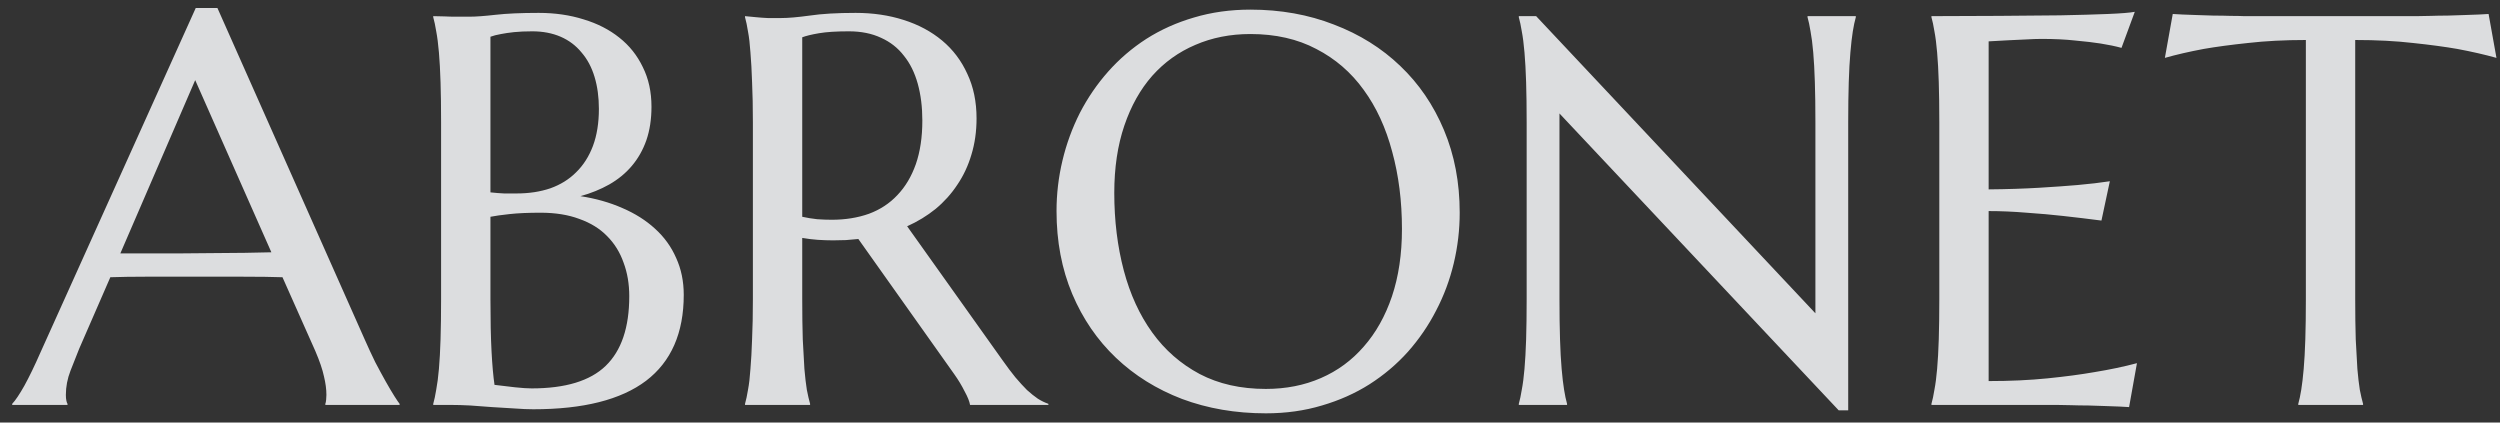 <svg width="142" height="24" viewBox="0 0 142 24" fill="none" xmlns="http://www.w3.org/2000/svg">
<rect x="0" y="0" width="142" height="24" fill="#333333" stroke="none"/>
<path d="M18.479 23V22.938C18.499 22.887 18.515 22.81 18.525 22.707C18.535 22.605 18.54 22.512 18.54 22.43C18.54 22.112 18.494 21.763 18.402 21.383C18.32 20.993 18.155 20.51 17.909 19.936L16.045 15.747C15.47 15.726 14.706 15.716 13.751 15.716C12.796 15.716 11.764 15.716 10.656 15.716C9.845 15.716 9.059 15.716 8.299 15.716C7.55 15.716 6.872 15.726 6.267 15.747L4.496 19.812C4.342 20.192 4.177 20.608 4.003 21.06C3.828 21.511 3.741 21.968 3.741 22.43C3.741 22.564 3.751 22.677 3.772 22.769C3.792 22.851 3.813 22.908 3.834 22.938V23H0.692V22.938C0.877 22.743 1.108 22.399 1.385 21.907C1.662 21.404 1.965 20.777 2.294 20.028L11.118 0.455H12.35L20.712 19.273C20.907 19.715 21.107 20.146 21.312 20.567C21.528 20.977 21.728 21.347 21.913 21.676C22.098 22.004 22.262 22.281 22.405 22.507C22.549 22.733 22.647 22.877 22.698 22.938V23H18.479ZM8.5 14.392C9.095 14.392 9.706 14.392 10.332 14.392C10.958 14.381 11.569 14.376 12.165 14.376C12.771 14.366 13.351 14.361 13.905 14.361C14.459 14.351 14.962 14.34 15.414 14.33L11.087 4.551L6.836 14.392H8.5ZM25.054 6.954C25.054 6.081 25.044 5.321 25.023 4.674C25.003 4.017 24.972 3.453 24.931 2.98C24.89 2.498 24.839 2.098 24.777 1.779C24.726 1.461 24.669 1.194 24.608 0.979V0.917C24.813 0.927 25.029 0.932 25.254 0.932C25.45 0.943 25.665 0.948 25.901 0.948C26.148 0.948 26.399 0.948 26.656 0.948C27.025 0.948 27.523 0.912 28.15 0.84C28.786 0.768 29.602 0.732 30.598 0.732C31.522 0.732 32.374 0.855 33.154 1.102C33.935 1.338 34.607 1.682 35.172 2.133C35.747 2.585 36.193 3.145 36.512 3.812C36.84 4.469 37.004 5.219 37.004 6.06C37.004 6.769 36.907 7.405 36.712 7.97C36.517 8.524 36.239 9.012 35.88 9.433C35.531 9.844 35.105 10.193 34.602 10.48C34.109 10.757 33.565 10.978 32.97 11.142C33.842 11.276 34.638 11.502 35.357 11.82C36.075 12.128 36.691 12.518 37.205 12.99C37.728 13.463 38.129 14.017 38.406 14.653C38.693 15.28 38.837 15.978 38.837 16.748C38.837 18.914 38.123 20.541 36.696 21.629C35.269 22.707 33.134 23.246 30.29 23.246C29.982 23.246 29.623 23.231 29.212 23.2C28.802 23.18 28.381 23.154 27.949 23.123C27.528 23.092 27.113 23.062 26.702 23.031C26.291 23.01 25.932 23 25.624 23H24.608V22.938C24.669 22.723 24.726 22.456 24.777 22.138C24.839 21.819 24.89 21.424 24.931 20.952C24.972 20.48 25.003 19.92 25.023 19.273C25.044 18.616 25.054 17.851 25.054 16.979V6.954ZM30.706 12.082C30.008 12.082 29.423 12.107 28.95 12.159C28.478 12.21 28.114 12.261 27.857 12.313V16.979C27.857 18.18 27.878 19.171 27.919 19.951C27.96 20.731 28.016 21.368 28.088 21.86C28.478 21.912 28.868 21.958 29.258 21.999C29.648 22.04 29.962 22.061 30.198 22.061C32.117 22.061 33.519 21.635 34.402 20.782C35.295 19.92 35.742 18.601 35.742 16.825C35.742 16.127 35.634 15.49 35.418 14.915C35.213 14.33 34.9 13.827 34.479 13.406C34.068 12.985 33.545 12.662 32.908 12.436C32.282 12.2 31.548 12.082 30.706 12.082ZM27.857 10.927C28.144 10.957 28.401 10.978 28.627 10.988C28.853 10.988 29.094 10.988 29.351 10.988C30.049 10.988 30.685 10.891 31.26 10.696C31.835 10.49 32.323 10.188 32.723 9.787C33.134 9.387 33.452 8.889 33.678 8.293C33.904 7.688 34.017 6.984 34.017 6.184C34.017 5.516 33.935 4.911 33.77 4.366C33.606 3.822 33.36 3.36 33.031 2.98C32.713 2.59 32.318 2.293 31.846 2.087C31.373 1.882 30.834 1.779 30.229 1.779C29.838 1.779 29.494 1.795 29.197 1.825C28.909 1.856 28.663 1.892 28.458 1.933C28.221 1.974 28.021 2.026 27.857 2.087V10.927ZM45.567 16.979C45.567 17.851 45.577 18.616 45.597 19.273C45.628 19.92 45.659 20.48 45.69 20.952C45.731 21.424 45.777 21.819 45.828 22.138C45.89 22.456 45.952 22.723 46.013 22.938V23H42.317V22.938C42.379 22.723 42.435 22.456 42.487 22.138C42.548 21.819 42.594 21.424 42.625 20.952C42.666 20.48 42.697 19.92 42.718 19.273C42.748 18.627 42.764 17.862 42.764 16.979V6.954C42.764 6.081 42.748 5.321 42.718 4.674C42.697 4.017 42.666 3.453 42.625 2.98C42.594 2.508 42.548 2.113 42.487 1.795C42.435 1.466 42.379 1.194 42.317 0.979V0.917L42.964 0.979C43.159 0.999 43.375 1.014 43.611 1.025C43.857 1.025 44.109 1.025 44.365 1.025C44.766 1.025 45.305 0.979 45.982 0.886C46.67 0.783 47.543 0.732 48.6 0.732C49.586 0.732 50.494 0.866 51.326 1.133C52.168 1.399 52.897 1.79 53.513 2.303C54.129 2.816 54.606 3.448 54.945 4.197C55.294 4.936 55.468 5.778 55.468 6.723C55.468 7.462 55.371 8.15 55.176 8.786C54.991 9.412 54.724 9.982 54.375 10.495C54.036 11.009 53.626 11.466 53.143 11.866C52.661 12.256 52.122 12.585 51.526 12.852L56.931 20.444C57.198 20.823 57.445 21.152 57.671 21.429C57.907 21.706 58.127 21.948 58.333 22.153C58.548 22.348 58.754 22.512 58.949 22.646C59.144 22.769 59.344 22.866 59.549 22.938V23H55.099C55.068 22.805 54.965 22.548 54.791 22.23C54.627 21.901 54.432 21.578 54.206 21.26L48.754 13.575C48.518 13.596 48.282 13.617 48.046 13.637C47.81 13.647 47.569 13.652 47.322 13.652C47.035 13.652 46.742 13.642 46.444 13.622C46.157 13.601 45.864 13.565 45.567 13.514V16.979ZM45.567 12.313C45.844 12.374 46.126 12.42 46.413 12.451C46.701 12.472 46.978 12.482 47.245 12.482C48.015 12.482 48.718 12.369 49.355 12.143C49.991 11.907 50.53 11.553 50.972 11.081C51.424 10.608 51.773 10.023 52.019 9.325C52.265 8.617 52.389 7.79 52.389 6.846C52.389 6.076 52.301 5.378 52.127 4.751C51.952 4.125 51.691 3.596 51.341 3.165C51.003 2.724 50.571 2.385 50.048 2.149C49.524 1.902 48.913 1.779 48.215 1.779C47.507 1.779 46.942 1.815 46.521 1.887C46.1 1.959 45.782 2.036 45.567 2.118V12.313ZM71.022 0.547C72.737 0.547 74.318 0.83 75.765 1.394C77.223 1.949 78.481 2.734 79.538 3.75C80.596 4.757 81.422 5.968 82.017 7.385C82.613 8.802 82.911 10.367 82.911 12.082C82.911 13.057 82.798 14.017 82.572 14.961C82.346 15.906 82.012 16.799 81.571 17.641C81.14 18.483 80.606 19.263 79.969 19.982C79.333 20.69 78.604 21.306 77.783 21.83C76.972 22.343 76.073 22.743 75.088 23.031C74.102 23.328 73.04 23.477 71.9 23.477C70.185 23.477 68.599 23.205 67.141 22.661C65.694 22.107 64.441 21.327 63.384 20.32C62.327 19.314 61.5 18.108 60.905 16.701C60.309 15.285 60.011 13.714 60.011 11.989C60.011 11.014 60.124 10.054 60.35 9.11C60.576 8.165 60.905 7.267 61.336 6.415C61.777 5.562 62.311 4.782 62.937 4.074C63.574 3.355 64.298 2.734 65.109 2.21C65.93 1.687 66.834 1.281 67.819 0.994C68.815 0.696 69.883 0.547 71.022 0.547ZM71.9 22.091C73.04 22.091 74.082 21.886 75.026 21.475C75.971 21.065 76.782 20.469 77.459 19.689C78.147 18.909 78.681 17.959 79.061 16.84C79.441 15.711 79.631 14.433 79.631 13.006C79.631 11.425 79.446 9.962 79.076 8.617C78.717 7.262 78.178 6.091 77.459 5.106C76.741 4.11 75.842 3.335 74.764 2.78C73.697 2.216 72.449 1.933 71.022 1.933C69.883 1.933 68.841 2.139 67.896 2.549C66.951 2.95 66.135 3.535 65.448 4.305C64.77 5.075 64.241 6.019 63.861 7.138C63.481 8.257 63.291 9.53 63.291 10.957C63.291 12.528 63.471 13.996 63.831 15.362C64.19 16.717 64.729 17.892 65.448 18.888C66.166 19.884 67.064 20.669 68.142 21.244C69.22 21.809 70.473 22.091 71.9 22.091ZM87.253 0.917L103.115 17.795V6.954C103.115 6.081 103.105 5.321 103.084 4.674C103.064 4.017 103.033 3.453 102.992 2.98C102.951 2.498 102.899 2.098 102.838 1.779C102.786 1.461 102.73 1.194 102.668 0.979V0.917H105.41V0.979C105.348 1.194 105.291 1.461 105.24 1.779C105.189 2.098 105.143 2.498 105.102 2.98C105.06 3.453 105.03 4.017 105.009 4.674C104.989 5.321 104.978 6.081 104.978 6.954V23.308H104.439L88.578 6.445V16.979C88.578 17.851 88.588 18.616 88.609 19.273C88.629 19.92 88.66 20.48 88.701 20.952C88.742 21.424 88.788 21.819 88.84 22.138C88.891 22.456 88.947 22.723 89.009 22.938V23H86.268V22.938C86.329 22.723 86.386 22.456 86.437 22.138C86.499 21.819 86.55 21.424 86.591 20.952C86.632 20.48 86.663 19.92 86.684 19.273C86.704 18.616 86.714 17.851 86.714 16.979V6.954C86.714 6.081 86.704 5.321 86.684 4.674C86.663 4.017 86.632 3.453 86.591 2.98C86.55 2.498 86.499 2.098 86.437 1.779C86.386 1.461 86.329 1.194 86.268 0.979V0.917H87.253ZM109.706 0.917C110.989 0.917 112.262 0.912 113.525 0.902C114.798 0.891 115.963 0.881 117.021 0.871C118.078 0.85 118.982 0.825 119.731 0.794C120.481 0.763 120.989 0.722 121.256 0.671L120.501 2.719C120.162 2.626 119.767 2.544 119.315 2.472C118.925 2.411 118.448 2.354 117.883 2.303C117.329 2.241 116.687 2.21 115.958 2.21C115.712 2.21 115.414 2.221 115.065 2.241C114.726 2.252 114.398 2.267 114.08 2.287C113.71 2.308 113.335 2.329 112.955 2.349V10.757C114.013 10.747 114.968 10.716 115.82 10.665C116.672 10.614 117.396 10.562 117.991 10.511C118.689 10.449 119.305 10.377 119.839 10.295L119.362 12.528C118.653 12.436 117.929 12.349 117.19 12.267C116.554 12.195 115.861 12.133 115.111 12.082C114.362 12.02 113.643 11.989 112.955 11.989V21.645C114.167 21.645 115.281 21.593 116.297 21.491C117.313 21.388 118.202 21.27 118.961 21.137C119.844 20.993 120.65 20.823 121.379 20.628L120.932 23.123C120.809 23.113 120.624 23.103 120.378 23.092C120.132 23.082 119.854 23.072 119.546 23.062C119.249 23.051 118.93 23.041 118.592 23.031C118.263 23.031 117.95 23.026 117.652 23.015C117.355 23.015 117.088 23.01 116.851 23C116.626 23 116.461 23 116.359 23H109.706V22.938C109.768 22.723 109.824 22.456 109.875 22.138C109.937 21.819 109.988 21.424 110.029 20.952C110.071 20.48 110.101 19.92 110.122 19.273C110.142 18.616 110.153 17.851 110.153 16.979V6.954C110.153 6.081 110.142 5.321 110.122 4.674C110.101 4.017 110.071 3.453 110.029 2.98C109.988 2.498 109.937 2.098 109.875 1.779C109.824 1.461 109.768 1.194 109.706 0.979V0.917ZM130.973 2.272C129.762 2.272 128.668 2.329 127.693 2.441C126.718 2.544 125.876 2.657 125.167 2.78C124.346 2.934 123.612 3.104 122.965 3.288L123.412 0.794C123.535 0.804 123.72 0.814 123.966 0.825C124.213 0.835 124.485 0.845 124.782 0.855C125.09 0.866 125.409 0.876 125.737 0.886C126.076 0.886 126.394 0.891 126.692 0.902C126.99 0.902 127.251 0.907 127.477 0.917C127.713 0.917 127.883 0.917 127.985 0.917H136.779C136.881 0.917 137.046 0.917 137.271 0.917C137.508 0.907 137.774 0.902 138.072 0.902C138.37 0.891 138.683 0.886 139.012 0.886C139.35 0.876 139.669 0.866 139.966 0.855C140.274 0.845 140.552 0.835 140.798 0.825C141.044 0.814 141.229 0.804 141.352 0.794L141.799 3.288C141.142 3.104 140.403 2.934 139.581 2.78C138.873 2.657 138.031 2.544 137.056 2.441C136.081 2.329 134.987 2.272 133.776 2.272V16.979C133.776 17.851 133.786 18.616 133.806 19.273C133.837 19.92 133.868 20.48 133.899 20.952C133.94 21.424 133.986 21.819 134.037 22.138C134.099 22.456 134.161 22.723 134.222 22.938V23H130.542V22.938C130.603 22.723 130.66 22.456 130.711 22.138C130.762 21.819 130.809 21.424 130.85 20.952C130.891 20.48 130.922 19.92 130.942 19.273C130.963 18.616 130.973 17.851 130.973 16.979V2.272Z" fill="#EFF0F2" fill-opacity="0.9"/>
</svg>
